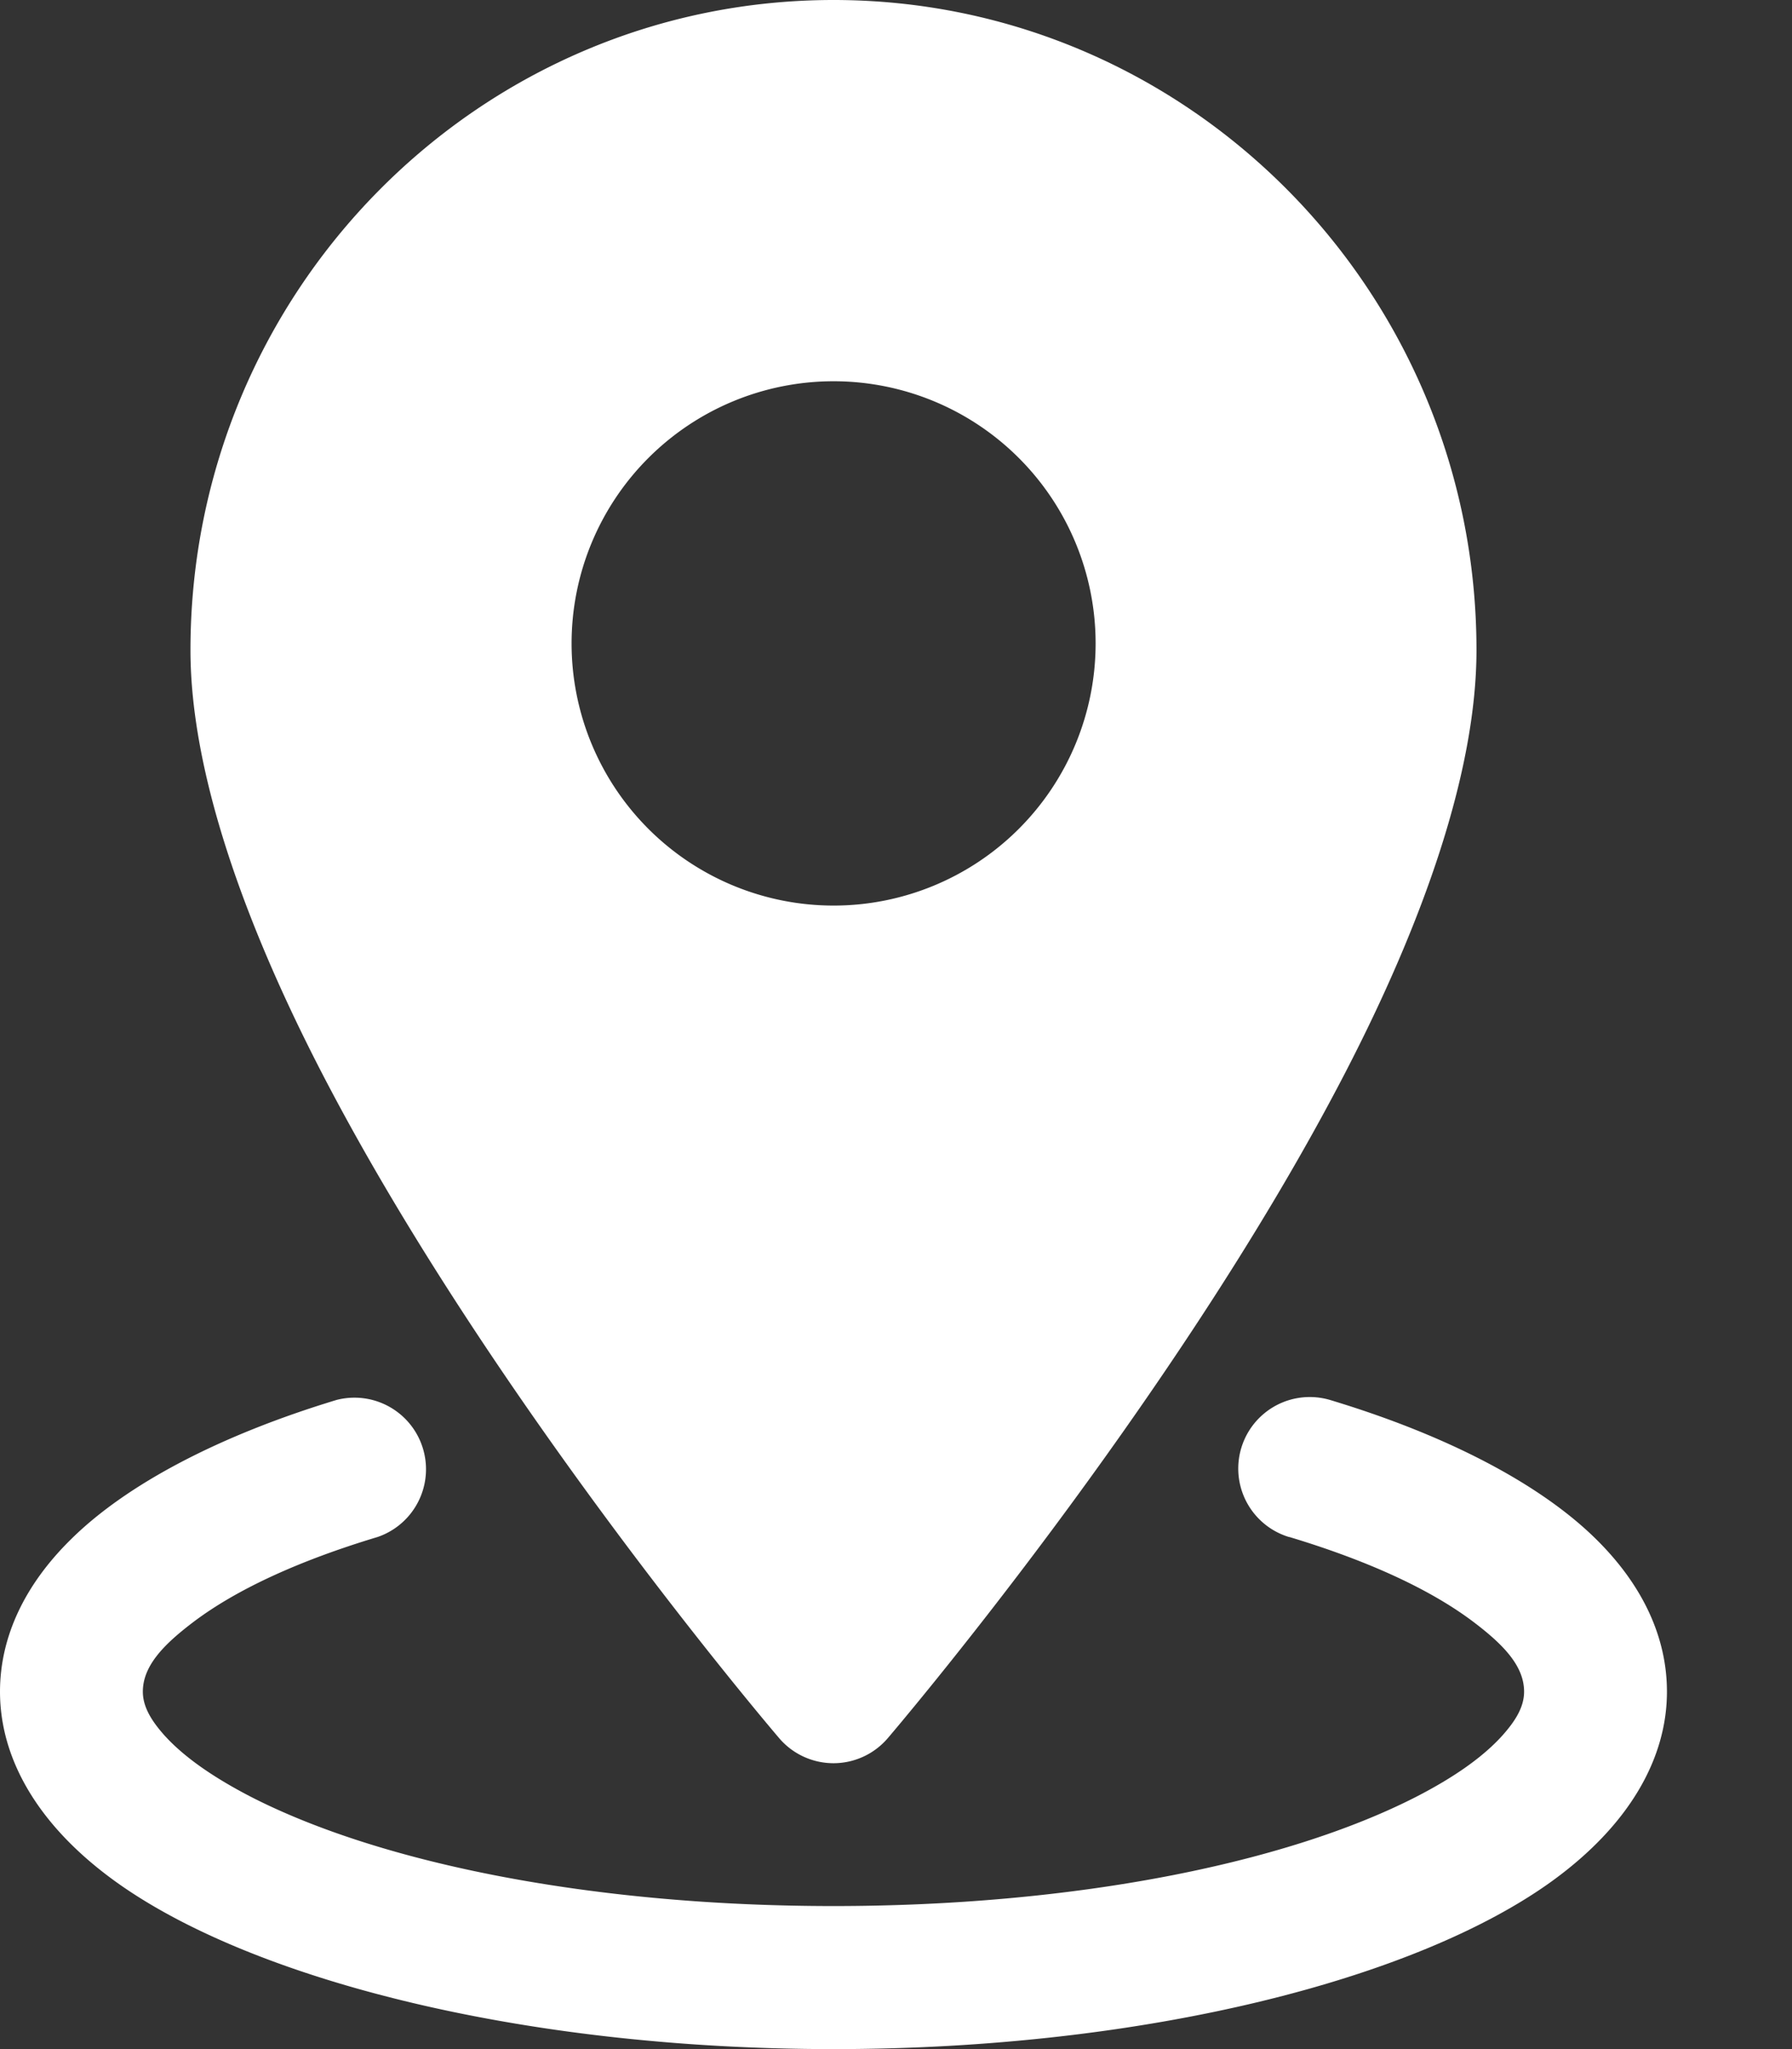 <svg width="14" height="16" fill="none" xmlns="http://www.w3.org/2000/svg"><rect width="100%" height="100%" fill="#333333" stroke="none"/><path fill-rule="evenodd" clip-rule="evenodd" d="M6.512 0C3.74 0 1.488 2.273 1.488 5.076c0 .95.419 2.128 1.027 3.303 1.34 2.587 3.573 5.194 3.573 5.194a.558.558 0 00.847 0s2.233-2.607 3.573-5.194c.609-1.175 1.027-2.353 1.027-3.303C11.535 2.273 9.282 0 6.512 0zm0 2.977a2.047 2.047 0 10.001 4.094 2.047 2.047 0 00-.001-4.094z" fill="#fff"/><path fill-rule="evenodd" clip-rule="evenodd" d="M10.072 12.001c.605.182 1.103.407 1.448.67.223.17.387.336.387.538 0 .12-.068.227-.163.335-.158.178-.392.338-.682.487-1.026.524-2.684.852-4.55.852-1.867 0-3.525-.328-4.55-.852-.29-.15-.525-.31-.683-.487-.095-.108-.163-.216-.163-.335 0-.202.164-.368.387-.538.345-.263.843-.488 1.448-.67a.559.559 0 00-.321-1.07c-.921.279-1.637.659-2.067 1.08-.378.368-.563.78-.563 1.198 0 .523.295 1.043.896 1.478C1.95 15.45 4.066 16 6.512 16c2.445 0 4.561-.55 5.615-1.313.6-.435.896-.955.896-1.478 0-.418-.184-.83-.562-1.199-.43-.42-1.146-.8-2.068-1.078a.558.558 0 00-.321 1.07z" fill="#fff"/></svg>